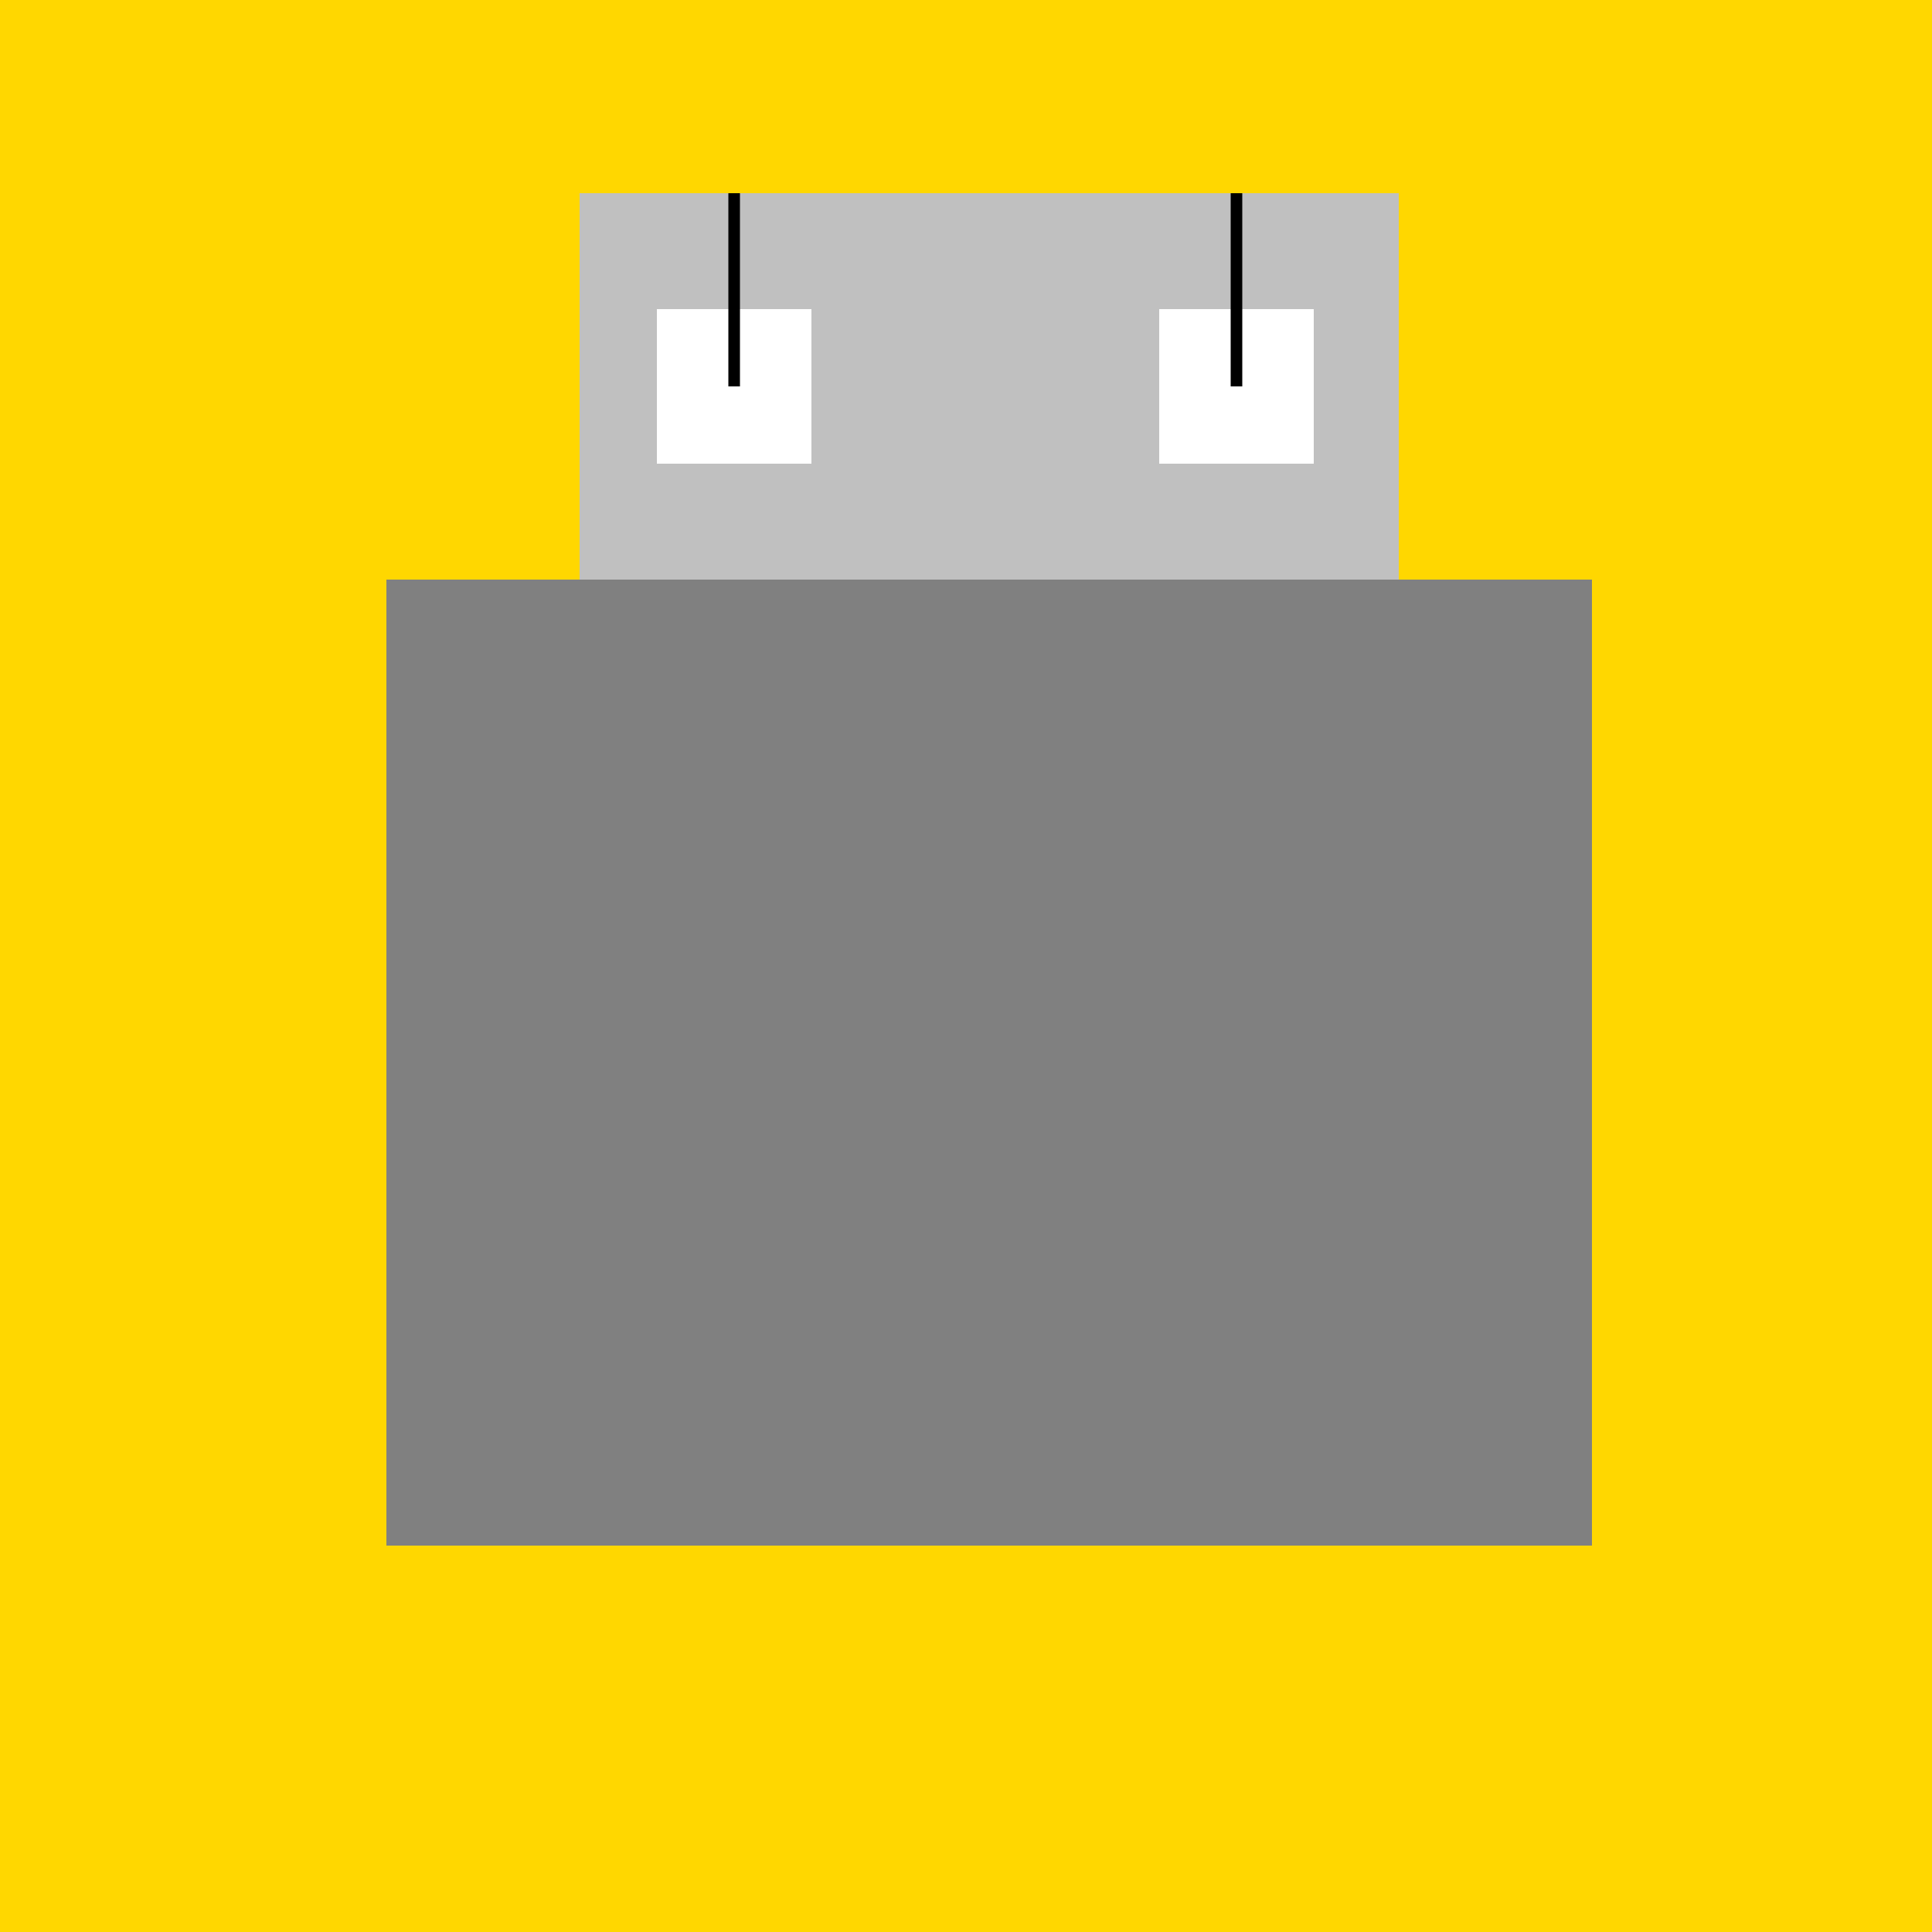 <!--

Generated by DrawGPT.
Free, open source, AI generated images in SVG, PNG, and HTML Canvas format.
https://drawgpt.ai

Created: 2023-09-27T00:59:13.462Z
Link: https://drawgpt.ai/prompt/76956/

-->
<svg xmlns="http://www.w3.org/2000/svg" xmlns:xlink="http://www.w3.org/1999/xlink" width="500" height="500"><defs/><g><rect fill="#FFD700" stroke="none" x="0" y="0" width="512" height="512"/><rect fill="#808080" stroke="none" x="100" y="150" width="312" height="250"/><rect fill="#C0C0C0" stroke="none" x="150" y="50" width="212" height="100"/><rect fill="#FFFFFF" stroke="none" x="170" y="80" width="40" height="40"/><rect fill="#FFFFFF" stroke="none" x="300" y="80" width="40" height="40"/><path fill="none" stroke="#000000" paint-order="fill stroke markers" d=" M 190 50 L 190 100 M 320 50 L 320 100" stroke-miterlimit="10" stroke-width="3" stroke-dasharray=""/><path fill="none" stroke="none"/></g></svg>